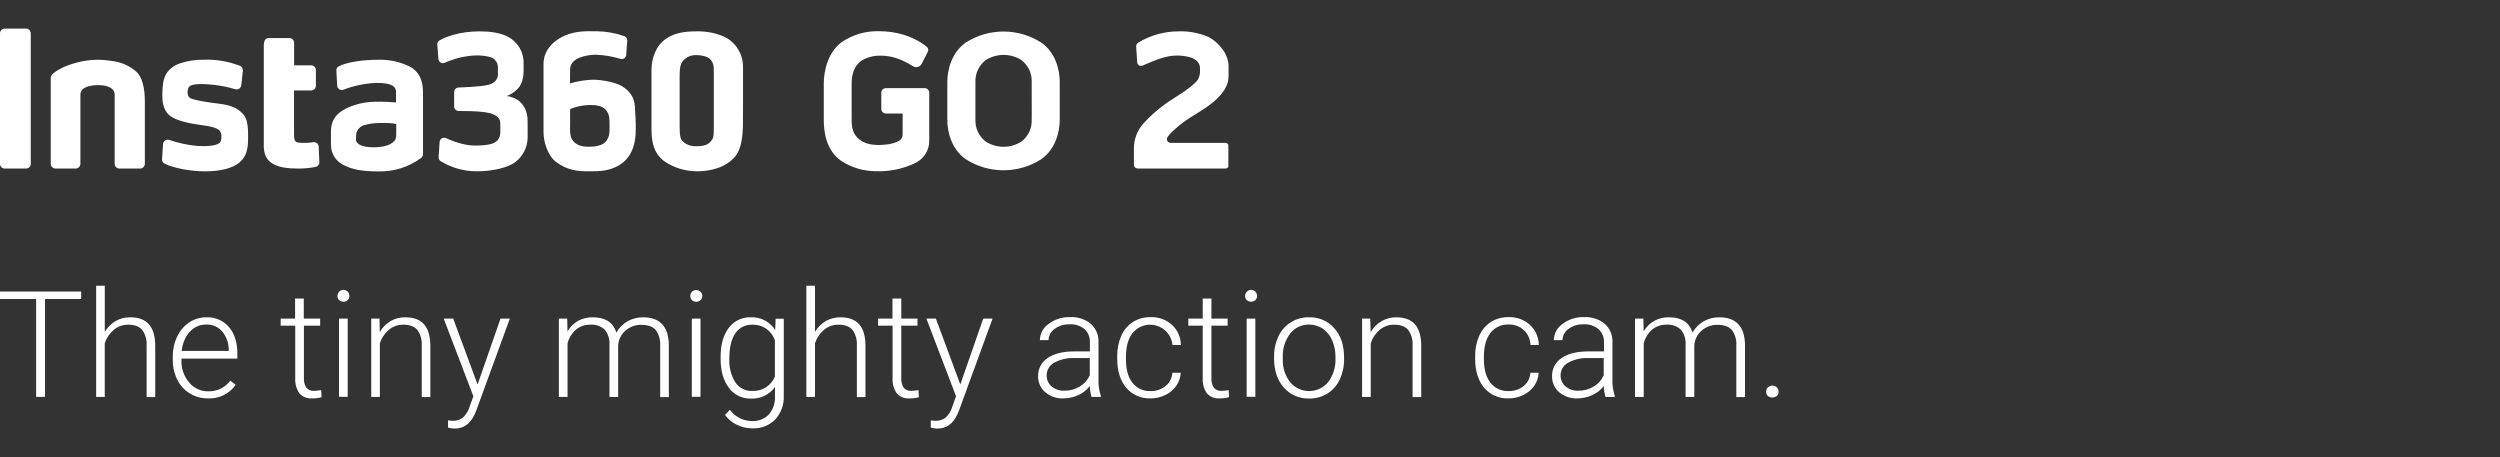 <?xml version="1.0" encoding="UTF-8"?>
<svg width="350px" height="64px" viewBox="0 0 350 64" version="1.1" xmlns="http://www.w3.org/2000/svg" xmlns:xlink="http://www.w3.org/1999/xlink">
    <rect x="0" y="0" width="350" height="64" fill="#333333" stroke="none"/>
    <title>画板备份 4</title>
    <g id="切图" stroke="none" stroke-width="1" fill="none" fill-rule="evenodd">
        <g id=".Resource/Logo&amp;Slogan/GO-2/EN" fill="#FFFFFF">
            <g id=".Resource/Logo/GO-2/Logo/White-Center/Global" transform="translate(0, 4)">
                <path d="M53.093,4.365 C54.57,4.337 56.032,4.663 57.357,5.318 C58.598,5.955 59.219,7.156 59.219,8.921 L59.219,8.921 L59.219,17.569 C59.229,17.773 59.14,17.969 58.981,18.096 C57.255,19.379 55.15,20.049 52.999,19.997 C50.602,19.997 49.306,19.708 48.154,19.131 C47.058,18.627 46.349,17.537 46.334,16.331 L46.334,16.331 L46.334,14.438 C46.334,12.634 47.264,11.798 48.416,11.209 C49.665,10.598 51.034,10.27 52.425,10.248 C53.405,10.19 55.44,10.338 55.44,10.338 L55.44,10.338 L55.44,9.026 C55.509,8.577 55.272,8.135 54.858,7.945 C54.44,7.719 53.843,7.609 52.671,7.609 C51.094,7.676 49.538,7.997 48.064,8.562 C47.874,8.633 47.66,8.609 47.491,8.497 C47.321,8.385 47.215,8.199 47.205,7.996 L47.205,7.996 L47.092,5.88 C47.074,5.624 47.213,5.383 47.443,5.271 C48.716,4.654 50.868,4.365 53.093,4.365 Z M28.553,4.361 C30.264,4.302 31.969,4.589 33.567,5.204 C33.852,5.307 34.031,5.59 34,5.891 L34,5.891 L33.778,7.941 C33.755,8.136 33.647,8.311 33.482,8.418 C33.317,8.524 33.113,8.551 32.926,8.492 C31.916,8.183 30.878,7.974 29.826,7.867 C28.749,7.746 26.898,7.648 26.488,8.136 C26.199,8.48 26.133,9.46 26.613,9.729 C27.093,9.999 28.776,10.291 30.607,10.51 C32.552,10.74 33.313,11.213 34.024,11.962 C34.734,12.712 34.734,14.102 34.734,15.226 C34.734,16.683 34.594,17.827 33.532,18.74 C32.602,19.54 30.888,19.989 28.698,19.989 C26.718,19.989 24.204,19.521 23.033,18.9 C22.806,18.78 22.672,18.539 22.689,18.283 L22.689,18.283 L22.826,16.163 C22.84,15.96 22.948,15.775 23.118,15.663 C23.287,15.551 23.5,15.523 23.692,15.589 C24.956,16.024 26.267,16.305 27.597,16.429 C29.053,16.519 30.256,16.417 30.763,15.98 C31.08,15.707 31.123,14.539 30.654,14.2 C30.334,13.954 29.873,13.723 27.921,13.466 C25.731,13.173 24.286,12.685 23.626,12.06 C22.966,11.435 22.724,10.498 22.724,9.327 C22.721,8.821 22.752,8.315 22.818,7.812 C22.927,6.723 23.435,5.501 25.188,4.872 C26.273,4.513 27.411,4.34 28.553,4.361 Z M79.12,0.96 C80.706,0.289 82.275,0.375 83.13,0.375 L83.568,0.374 C84.882,0.396 86.185,0.63 87.425,1.07 C87.679,1.173 87.837,1.429 87.816,1.702 L87.816,1.702 L87.667,3.693 C87.652,3.878 87.557,4.046 87.406,4.153 C87.255,4.26 87.065,4.295 86.886,4.248 C85.769,3.904 84.611,3.707 83.443,3.662 C82.228,3.654 79.858,4.045 79.819,5.673 C79.804,6.304 79.799,6.959 79.797,7.342 L79.796,7.522 C79.796,7.547 79.796,7.57 79.796,7.589 L79.796,7.68 C80.854,7.367 81.949,7.191 83.052,7.156 C84.38,7.172 86.266,7.547 87.089,8.07 C89.014,9.292 88.882,10.721 88.924,11.74 C89.004,12.693 89.027,13.65 88.995,14.606 C88.94,16.495 88.233,18.303 86.504,19.228 C85.157,19.95 84.04,19.982 82.423,19.982 C80.944,19.982 79.46,19.884 77.844,18.666 C76.582,17.717 76.094,15.652 76.094,14.551 L76.094,14.551 L76.094,4.943 C76.094,2.706 77.949,1.456 79.12,0.96 Z M97.491,0.39 C98.86,0.353 100.22,0.62 101.473,1.171 C103.03,1.968 104.013,3.565 104.023,5.314 L104.023,5.314 L104.023,10.151 C104.023,10.24 104.023,10.323 104.023,10.401 L104.022,10.984 C104.02,11.822 104.014,11.728 104.012,12.546 L104.011,13.114 C104.011,14.875 103.843,16.768 102.961,17.858 C101.634,19.494 99.408,19.982 97.6,19.982 C96.027,19.984 94.486,19.534 93.161,18.685 C92.204,18.03 91.209,16.948 91.209,14.149 L91.209,14.149 L91.209,5.848 C91.209,4.189 91.779,2.424 93.255,1.413 C94.496,0.566 95.96,0.39 97.491,0.39 Z M67.149,0.39 C68.52,0.39 70.046,0.566 71.167,1.171 C72.54,1.921 73.368,3.384 73.303,4.947 L73.303,4.947 L73.303,5.876 C73.303,7.004 73.025,7.906 72.436,8.472 C72.013,8.902 71.501,9.235 70.937,9.448 C71.217,9.474 71.492,9.541 71.753,9.647 C73.381,10.178 73.861,11.814 73.861,12.732 L73.861,12.732 L73.861,13.292 C73.862,13.374 73.864,13.529 73.869,13.981 L73.869,13.981 L73.869,15.328 C73.83,16.647 73.201,17.88 72.155,18.685 C70.94,19.591 68.641,19.982 66.794,19.982 C64.997,19.995 63.232,19.505 61.699,18.568 C61.503,18.443 61.391,18.222 61.406,17.99 L61.406,17.99 L61.546,15.867 C61.562,15.663 61.675,15.479 61.851,15.374 C62.026,15.269 62.242,15.256 62.429,15.34 C63.381,15.765 65.002,16.378 66.419,16.378 C68.586,16.378 70.042,16.144 70.042,14.473 L70.042,14.473 L70.042,13.302 C70.042,12.181 68.887,11.81 67.524,11.666 C66.548,11.556 65.185,11.537 64.205,11.537 C63.859,11.533 63.58,11.251 63.58,10.904 L63.58,10.904 L63.58,8.882 C63.584,8.544 63.852,8.268 64.19,8.253 C65.322,8.218 66.638,8.129 67.18,8.066 C68.036,7.965 68.742,7.863 69.133,7.523 C69.545,7.231 69.764,6.737 69.707,6.235 L69.707,6.235 L69.707,5.341 C69.673,4.736 69.279,4.211 68.707,4.01 C67.938,3.801 67.14,3.72 66.345,3.771 C64.931,3.87 63.545,4.215 62.249,4.79 C62.063,4.871 61.849,4.856 61.676,4.75 C61.503,4.645 61.392,4.462 61.378,4.259 L61.378,4.259 L61.222,2.249 C61.204,2.013 61.32,1.786 61.523,1.663 C62.351,1.171 64.326,0.39 67.149,0.39 Z M122.932,0.367 L123.221,0.37 C125.349,0.41 127.654,0.906 129.734,2.538 C129.952,2.701 130.021,2.997 129.898,3.24 L129.898,3.24 L129.031,4.943 C128.922,5.155 128.728,5.312 128.496,5.375 C128.265,5.437 128.019,5.399 127.817,5.271 C125.572,3.834 124.014,3.791 123.132,3.791 C122.228,3.795 121.342,4.046 120.57,4.517 C119.567,5.259 119.231,6.418 119.231,7.672 L119.231,7.672 L119.231,12.579 C119.231,13.801 119.297,14.754 120.402,15.586 C120.871,15.941 121.648,16.3 123.014,16.3 C123.474,16.295 123.934,16.26 124.389,16.195 C124.881,16.121 125.358,15.969 125.802,15.746 C126.132,15.588 126.349,15.263 126.368,14.898 L126.368,14.898 L126.368,11.892 L124.026,11.892 C123.669,11.89 123.381,11.6 123.381,11.244 L123.381,11.244 L123.381,8.98 C123.381,8.624 123.67,8.335 124.026,8.335 L124.026,8.335 L129.449,8.335 C129.805,8.335 130.093,8.624 130.093,8.98 L130.093,8.98 L130.093,15.785 C130.08,16.95 129.466,18.026 128.469,18.631 L128.469,18.631 L128.239,18.764 C128.133,18.822 128.028,18.877 127.918,18.927 C126.265,19.679 124.459,20.036 122.644,19.97 C120.918,19.971 119.23,19.472 117.782,18.533 C115.615,17.014 115.33,14.406 115.33,12.798 L115.33,12.798 L115.33,7.64 C115.33,6.032 115.885,3.26 117.903,1.854 C119.391,0.861 121.144,0.342 122.932,0.367 L122.932,0.367 Z M135.22,1.952 C138.434,-0.101 142.548,-0.101 145.762,1.952 C147.8,3.354 148.362,5.821 148.362,7.445 L148.362,7.445 L148.362,12.79 C148.362,14.414 147.8,16.878 145.762,18.299 C142.548,20.352 138.434,20.352 135.22,18.299 C133.182,16.878 132.623,14.414 132.623,12.79 L132.623,12.79 L132.623,7.465 C132.623,5.856 133.182,3.373 135.22,1.952 Z M40.517,1.331 C40.881,1.331 41.177,1.627 41.177,1.991 L41.177,1.991 L41.177,5.15 L43.57,5.15 C43.932,5.15 44.226,5.443 44.226,5.806 L44.226,5.806 L44.226,8 C44.224,8.364 43.931,8.661 43.566,8.667 L43.566,8.667 L41.165,8.667 L41.165,14.797 C41.165,15.41 41.243,15.679 41.399,15.828 C41.555,15.976 42.063,16.003 42.707,16.003 C43.085,16.001 43.462,15.97 43.836,15.91 C44.023,15.873 44.216,15.92 44.366,16.037 C44.516,16.155 44.608,16.332 44.616,16.523 L44.616,16.523 L44.706,18.697 C44.721,19.019 44.499,19.304 44.183,19.369 C43.378,19.528 42.559,19.605 41.739,19.599 C40.38,19.591 38.756,19.478 37.784,18.635 C36.811,17.791 36.932,16.491 36.932,15.925 L36.932,15.925 L36.932,2.362 C36.932,1.628 37.225,1.331 37.588,1.331 L37.588,1.331 Z M10.929,4.716 C12.46,4.328 14.057,4.265 15.614,4.533 C16.853,4.651 18.026,5.142 18.98,5.942 C19.956,6.75 20.28,8.386 20.28,10.252 L20.28,10.252 L20.28,18.92 C20.282,19.285 19.993,19.586 19.628,19.599 L19.628,19.599 L16.707,19.599 C16.342,19.586 16.053,19.285 16.055,18.92 L16.055,18.92 L16.055,9.261 C16.055,8.242 14.86,7.918 13.795,7.918 C12.483,7.918 11.257,8.234 11.257,9.261 L11.257,9.261 L11.257,18.92 C11.259,19.285 10.97,19.586 10.605,19.599 L10.605,19.599 L7.758,19.599 C7.393,19.586 7.104,19.285 7.106,18.92 L7.106,18.92 L7.106,6.879 C7.106,6.698 7.183,6.525 7.317,6.403 C7.723,6.024 8.785,5.239 10.929,4.716 Z M3.647,1.13686838e-13 C4.011,1.13296245e-13 4.307,0.295 4.307,0.66 L4.307,18.939 C4.307,19.304 4.011,19.599 3.647,19.599 L0.66,19.599 C0.295,19.599 5.70676374e-15,19.304 5.77315973e-15,18.939 L5.77315973e-15,0.66 C5.72853341e-15,0.295 0.295,1.14086844e-13 0.66,1.13686838e-13 L3.647,1.13686838e-13 Z M165.034,0.39 C166.47,0.345 167.897,0.616 169.216,1.183 C170.152,1.706 170.933,2.467 171.481,3.389 L171.481,3.389 L171.672,3.779 C171.866,4.225 171.977,4.703 172,5.189 L172,5.189 L172,6.75 C171.985,7.242 171.862,7.724 171.641,8.164 C170.813,9.831 169.072,10.94 167.346,12.021 C166.444,12.544 165.59,13.145 164.792,13.817 L164.792,13.817 L164.484,14.098 C164.095,14.411 163.751,14.777 163.461,15.183 C163.35,15.339 163.334,15.544 163.422,15.714 C163.503,15.883 163.672,15.993 163.859,15.999 L163.859,15.999 L171.586,15.999 C171.687,16.001 171.784,16.041 171.856,16.113 C171.928,16.182 171.969,16.278 171.969,16.378 L171.969,16.378 L171.969,19.255 C171.971,19.34 171.938,19.422 171.879,19.482 C171.8,19.556 171.694,19.595 171.586,19.591 L171.586,19.591 L159.279,19.591 C159.138,19.591 159.002,19.535 158.902,19.434 C158.803,19.334 158.747,19.198 158.748,19.056 L158.748,19.056 L158.748,16.788 C158.743,15.54 159.183,14.332 159.99,13.38 C161.225,12.013 162.645,10.824 164.207,9.846 C165.253,9.14 166.339,8.554 167.455,7.457 C167.776,7.11 167.968,6.664 167.998,6.192 L167.998,6.192 L167.998,5.552 C168.005,5.156 167.836,4.777 167.537,4.517 C167.265,4.283 166.943,4.112 166.596,4.017 C166.009,3.855 165.402,3.774 164.792,3.775 C164.601,3.775 164.398,3.803 164.191,3.803 C162.84,3.939 161.458,4.537 160.447,4.974 L160.447,4.974 L159.959,5.181 C159.8,5.249 159.619,5.237 159.47,5.149 C159.322,5.061 159.225,4.908 159.209,4.736 L159.209,4.736 L159.064,2.546 C159.048,2.305 159.167,2.076 159.373,1.952 C161.071,0.932 163.014,0.392 164.995,0.39 L164.995,0.39 Z M53.811,13.213 L53.394,13.22 C52.554,13.196 51.716,13.304 50.91,13.54 C50.248,13.764 49.815,14.403 49.852,15.101 C49.852,15.601 49.735,15.703 50.055,16.042 C50.434,16.444 51.43,16.636 52.261,16.624 C53.093,16.612 54.147,16.526 54.85,16.042 C55.549,15.558 55.471,15.277 55.471,14.008 L55.471,14.008 L55.471,13.348 C54.784,13.237 54.089,13.194 53.394,13.22 Z M142.978,4.396 C141.462,3.451 139.54,3.451 138.023,4.396 C137.063,5.12 136.517,6.267 136.559,7.469 L136.559,7.469 L136.559,12.767 C136.516,13.967 137.063,15.113 138.023,15.835 C139.537,16.788 141.464,16.788 142.978,15.835 C143.939,15.114 144.485,13.967 144.438,12.767 C144.441,12.474 144.442,12.24 144.443,12.038 L144.443,11.502 C144.442,11.12 144.438,10.77 144.438,10.116 L144.438,7.469 C144.484,6.267 143.939,5.119 142.978,4.396 Z M82.548,10.697 C81.61,10.717 80.683,10.911 79.815,11.271 L79.815,11.271 L79.815,13.329 C79.815,14.352 79.718,15.101 80.268,15.765 C80.819,16.429 81.643,16.546 82.47,16.546 C83.298,16.546 84.38,16.39 84.86,15.765 C85.336,15.137 85.356,14.535 85.34,13.536 C85.34,12.427 85.297,11.912 84.754,11.322 C84.212,10.733 83.329,10.721 82.548,10.697 Z M97.491,3.717 C96.925,3.683 96.367,3.864 95.929,4.224 C95.238,4.759 95.148,5.45 95.148,6.711 L95.148,6.711 L95.149,13.652 C95.154,15.076 95.223,15.471 95.683,15.882 C96.176,16.289 96.802,16.5 97.44,16.472 C97.889,16.472 98.795,16.464 99.291,16.007 C99.857,15.484 99.935,15.215 99.935,14.02 L99.935,14.02 L99.935,5.883 C99.934,5.331 99.909,4.755 99.365,4.236 C98.959,3.865 98.147,3.717 97.491,3.717 Z" id="形状结合"></path>
            </g>
            <g id="-mockplus-" transform="translate(0, 36)" fill-rule="nonzero">
                <g id=".Resource/Logo/GO-2/Slogan/White-Center/EN" transform="translate(0, 4)">
                    <path d="M63.447,4.605 L66.862,13.826 L70.07,4.605 L71.378,4.605 L66.692,17.434 L66.447,18.003 C65.843,19.334 64.914,20 63.659,20 C63.343,19.997 63.028,19.949 62.725,19.859 L62.725,18.854 L63.352,18.916 C63.87,18.939 64.38,18.783 64.798,18.476 C65.241,18.065 65.566,17.541 65.737,16.961 L66.272,15.479 L62.118,4.605 L63.447,4.605 Z M131.024,4.605 L134.444,13.826 L137.651,4.605 L138.96,4.605 L134.273,17.434 L134.028,18.003 C133.426,19.336 132.499,20 131.24,20 C130.924,19.997 130.609,19.949 130.306,19.859 L130.306,18.854 L130.933,18.916 C131.451,18.939 131.961,18.783 132.379,18.476 C132.821,18.064 133.144,17.541 133.314,16.961 L133.849,15.479 L129.695,4.605 L131.024,4.605 Z M108.528,6.207 L108.59,4.625 L109.728,4.625 L109.728,15.371 C109.792,16.602 109.365,17.808 108.54,18.725 C107.692,19.575 106.524,20.027 105.325,19.971 C104.566,19.971 103.818,19.794 103.139,19.456 C102.486,19.15 101.923,18.681 101.503,18.094 L102.18,17.364 C102.894,18.343 104.029,18.929 105.242,18.945 C106.125,18.997 106.989,18.671 107.618,18.049 C108.218,17.36 108.533,16.469 108.499,15.557 L108.499,14.179 C107.718,15.265 106.436,15.877 105.1,15.802 C103.891,15.833 102.745,15.264 102.039,14.283 C101.266,13.27 100.881,11.901 100.884,10.176 L100.884,9.985 C100.884,8.269 101.263,6.909 102.022,5.904 C102.748,4.93 103.907,4.376 105.121,4.422 C106.496,4.358 107.798,5.041 108.528,6.207 Z M186.811,5.958 C187.717,6.979 188.169,8.336 188.169,10.027 L188.169,10.28 C188.185,11.269 187.976,12.249 187.559,13.145 C187.183,13.952 186.581,14.632 185.826,15.105 C185.061,15.571 184.18,15.81 183.284,15.794 C181.931,15.839 180.629,15.275 179.736,14.258 C178.827,13.236 178.373,11.88 178.373,10.189 L178.373,9.923 C178.357,8.939 178.568,7.965 178.988,7.075 C179.759,5.42 181.437,4.378 183.263,4.422 C184.617,4.375 185.919,4.939 186.811,5.958 Z M169.599,1.794 L169.599,4.605 L171.871,4.605 L171.871,5.597 L169.599,5.597 L169.599,12.913 C169.565,13.39 169.681,13.866 169.931,14.274 C170.202,14.593 170.612,14.759 171.028,14.719 C171.358,14.707 171.687,14.673 172.013,14.619 L172.063,15.603 C171.643,15.731 171.205,15.788 170.766,15.773 C170.081,15.834 169.407,15.566 168.951,15.051 C168.531,14.422 168.33,13.671 168.382,12.917 L168.382,5.597 L166.363,5.597 L166.363,4.605 L168.382,4.605 L168.382,1.794 L169.599,1.794 Z M126.18,1.794 L126.18,4.605 L128.449,4.605 L128.449,5.597 L126.18,5.597 L126.18,12.913 C126.145,13.39 126.26,13.866 126.508,14.274 C126.781,14.593 127.192,14.759 127.609,14.719 C127.939,14.707 128.268,14.673 128.594,14.619 L128.644,15.603 C128.223,15.73 127.783,15.788 127.344,15.773 C126.658,15.834 125.984,15.566 125.528,15.051 C125.109,14.421 124.911,13.671 124.963,12.917 L124.963,5.597 L122.927,5.597 L122.927,4.605 L124.946,4.605 L124.946,1.794 L126.18,1.794 Z M42.53,1.794 L42.53,4.605 L44.823,4.605 L44.823,5.597 L42.55,5.597 L42.55,12.913 C42.516,13.39 42.632,13.866 42.883,14.274 C43.153,14.593 43.563,14.759 43.979,14.719 C44.309,14.707 44.638,14.673 44.964,14.619 L45.018,15.603 C44.597,15.73 44.158,15.788 43.718,15.773 C43.032,15.834 42.358,15.566 41.902,15.051 C41.482,14.422 41.282,13.671 41.333,12.917 L41.333,5.597 L39.293,5.597 L39.293,4.605 L41.312,4.605 L41.312,1.794 L42.53,1.794 Z M32.056,5.784 C32.837,6.692 33.228,7.937 33.228,9.52 L33.228,10.201 L25.401,10.201 L25.401,10.434 C25.362,11.565 25.742,12.671 26.468,13.54 C27.128,14.344 28.12,14.803 29.16,14.785 C29.753,14.797 30.341,14.675 30.88,14.428 C31.415,14.162 31.879,13.774 32.235,13.295 L32.995,13.872 C32.12,15.138 30.648,15.858 29.111,15.773 C28.219,15.785 27.343,15.546 26.58,15.084 C25.825,14.622 25.215,13.956 24.823,13.162 C24.394,12.305 24.177,11.358 24.192,10.401 L24.192,9.965 C24.176,8.981 24.386,8.006 24.806,7.116 C25.183,6.309 25.774,5.62 26.514,5.124 C27.218,4.658 28.046,4.413 28.89,4.422 C30.099,4.368 31.265,4.869 32.056,5.784 Z M164.078,5.476 C164.864,6.208 165.314,7.23 165.324,8.304 L164.157,8.304 C164.032,7.024 163.144,5.948 161.91,5.583 C160.677,5.218 159.345,5.637 158.544,6.643 C157.937,7.432 157.634,8.539 157.634,9.965 L157.634,10.322 C157.634,11.722 157.937,12.813 158.544,13.594 C159.15,14.364 160.09,14.795 161.07,14.752 C161.841,14.777 162.595,14.521 163.193,14.034 C163.756,13.582 164.096,12.908 164.123,12.186 L165.303,12.186 C165.271,12.844 165.052,13.479 164.672,14.017 C164.279,14.572 163.749,15.017 163.135,15.308 C162.496,15.62 161.793,15.779 161.082,15.773 C159.77,15.831 158.506,15.277 157.659,14.274 C156.828,13.272 156.413,11.927 156.413,10.239 L156.413,9.873 C156.394,8.887 156.588,7.909 156.982,7.004 C157.322,6.216 157.889,5.545 158.61,5.078 C159.357,4.613 160.224,4.378 161.103,4.401 C162.196,4.361 163.263,4.747 164.078,5.476 Z M214.189,5.476 C214.975,6.208 215.426,7.23 215.435,8.304 L214.268,8.304 C214.252,7.515 213.918,6.765 213.342,6.225 C212.765,5.685 211.995,5.4 211.206,5.435 C210.212,5.387 209.258,5.831 208.655,6.622 C208.049,7.411 207.745,8.518 207.745,9.944 L207.745,10.301 C207.745,11.702 208.049,12.792 208.655,13.573 C209.26,14.354 210.206,14.794 211.194,14.752 C211.966,14.776 212.722,14.521 213.321,14.034 C213.883,13.581 214.221,12.907 214.247,12.186 L215.415,12.186 C215.384,12.843 215.166,13.479 214.787,14.017 C214.394,14.572 213.865,15.017 213.25,15.308 C212.61,15.619 211.906,15.778 211.194,15.773 C209.882,15.83 208.618,15.277 207.77,14.274 C206.939,13.272 206.524,11.927 206.524,10.239 L206.524,9.873 C206.506,8.887 206.7,7.909 207.093,7.004 C207.435,6.217 208.002,5.547 208.722,5.078 C209.469,4.613 210.335,4.378 211.214,4.401 C212.308,4.359 213.375,4.745 214.189,5.476 Z M224.65,5.315 C225.376,5.963 225.776,6.9 225.743,7.872 L225.743,13.062 C225.704,13.87 225.817,14.678 226.075,15.445 L226.075,15.566 L224.766,15.57 C224.621,15.073 224.542,14.559 224.534,14.042 C224.105,14.596 223.546,15.036 222.905,15.321 C222.254,15.62 221.545,15.774 220.828,15.773 C219.893,15.815 218.977,15.501 218.265,14.893 C217.625,14.331 217.268,13.514 217.288,12.663 C217.262,11.644 217.767,10.683 218.622,10.127 C219.511,9.509 220.757,9.199 222.361,9.197 L224.559,9.197 L224.559,7.951 C224.592,7.247 224.314,6.564 223.798,6.083 C223.206,5.596 222.449,5.354 221.684,5.406 C220.929,5.378 220.188,5.608 219.582,6.058 C219.068,6.413 218.758,6.995 218.751,7.619 L217.533,7.619 C217.551,6.713 218.004,5.87 218.751,5.356 C219.608,4.703 220.664,4.364 221.742,4.397 C222.791,4.335 223.826,4.662 224.65,5.315 Z M152.698,5.315 C153.371,5.918 153.764,6.768 153.791,7.664 L153.791,13.062 C153.751,13.87 153.863,14.679 154.123,15.445 L154.123,15.566 L152.815,15.57 C152.667,15.074 152.589,14.56 152.582,14.042 C152.153,14.596 151.593,15.035 150.954,15.321 C150.302,15.62 149.593,15.774 148.876,15.773 C147.941,15.815 147.025,15.501 146.313,14.893 C145.672,14.331 145.314,13.515 145.333,12.663 C145.306,11.644 145.811,10.683 146.666,10.127 C147.558,9.509 148.797,9.199 150.384,9.197 L152.586,9.197 L152.586,7.951 C152.625,7.249 152.353,6.566 151.843,6.083 C151.25,5.595 150.494,5.353 149.728,5.406 C148.975,5.379 148.235,5.609 147.63,6.058 C147.116,6.413 146.807,6.995 146.799,7.619 L145.582,7.619 C145.599,6.713 146.052,5.87 146.799,5.356 C147.656,4.701 148.712,4.362 149.79,4.397 C150.84,4.335 151.875,4.662 152.698,5.315 Z M248.763,14.237 C248.92,14.398 249.005,14.615 249,14.839 C249.007,15.059 248.921,15.271 248.763,15.425 C248.394,15.73 247.86,15.73 247.492,15.425 C247.338,15.269 247.255,15.057 247.263,14.839 C247.258,14.616 247.34,14.401 247.492,14.237 C247.85,13.905 248.404,13.905 248.763,14.237 Z M240.699,4.422 C243.053,4.422 244.254,5.706 244.301,8.275 L244.301,15.591 L243.084,15.591 L243.084,8.366 C243.141,7.587 242.917,6.814 242.452,6.186 C242.034,5.713 241.355,5.476 240.416,5.476 C239.601,5.464 238.811,5.76 238.206,6.307 C237.621,6.82 237.26,7.541 237.201,8.316 L237.201,15.574 L235.984,15.574 L235.984,8.254 C236.038,7.493 235.801,6.74 235.319,6.149 C234.775,5.647 234.046,5.396 233.308,5.456 C232.596,5.438 231.9,5.668 231.339,6.108 C230.745,6.616 230.32,7.294 230.122,8.051 L230.122,15.57 L228.904,15.57 L228.904,4.605 L230.072,4.605 L230.113,6.386 C230.478,5.762 231.003,5.248 231.634,4.895 C232.259,4.57 232.956,4.407 233.661,4.422 C235.395,4.422 236.495,5.132 236.96,6.552 C237.328,5.891 237.871,5.345 238.53,4.974 C239.192,4.604 239.94,4.413 240.699,4.422 Z M114.099,3.8191672e-14 L114.099,6.456 C114.473,5.83 114.999,5.307 115.628,4.937 C116.25,4.588 116.954,4.41 117.668,4.422 C118.845,4.422 119.721,4.753 120.298,5.414 C120.874,6.076 121.163,7.069 121.166,8.395 L121.166,15.591 L119.961,15.591 L119.961,8.362 C120.013,7.583 119.793,6.809 119.338,6.174 C118.922,5.696 118.274,5.456 117.373,5.456 C116.647,5.447 115.942,5.696 115.383,6.157 C114.785,6.658 114.34,7.317 114.099,8.059 L114.099,15.57 L112.89,15.57 L112.89,3.8191672e-14 L114.099,3.8191672e-14 Z M90.04,4.422 C92.392,4.422 93.591,5.706 93.638,8.275 L93.638,15.591 L92.425,15.591 L92.425,8.366 C92.48,7.587 92.254,6.814 91.789,6.186 C91.374,5.713 90.695,5.476 89.754,5.476 C88.938,5.464 88.148,5.76 87.543,6.307 C86.96,6.82 86.6,7.541 86.542,8.316 L86.542,15.574 L85.325,15.574 L85.325,8.254 C85.378,7.494 85.14,6.742 84.66,6.149 C84.115,5.647 83.384,5.395 82.645,5.456 C81.933,5.438 81.237,5.668 80.676,6.108 C80.083,6.618 79.659,7.295 79.459,8.051 L79.459,15.57 L78.242,15.57 L78.242,4.605 L79.409,4.605 L79.451,6.386 C79.816,5.764 80.339,5.25 80.967,4.895 C81.594,4.57 82.292,4.407 82.998,4.422 C84.732,4.422 85.832,5.132 86.297,6.552 C86.665,5.891 87.208,5.345 87.868,4.974 C88.531,4.603 89.28,4.413 90.04,4.422 Z M14.67,3.8191672e-14 L14.67,6.456 C15.044,5.83 15.569,5.307 16.198,4.937 C16.82,4.588 17.522,4.411 18.234,4.422 C19.411,4.422 20.286,4.753 20.86,5.414 C21.433,6.076 21.724,7.069 21.732,8.395 L21.732,15.591 L20.527,15.591 L20.527,8.362 C20.58,7.583 20.359,6.809 19.904,6.174 C19.489,5.696 18.841,5.456 17.939,5.456 C17.214,5.447 16.508,5.696 15.949,6.157 C15.349,6.656 14.904,7.316 14.665,8.059 L14.665,15.57 L13.461,15.57 L13.461,3.8191672e-14 L14.67,3.8191672e-14 Z M195.469,4.422 C196.649,4.422 197.521,4.754 198.099,5.414 C198.676,6.074 198.963,7.075 198.971,8.395 L198.971,15.591 L197.762,15.591 L197.762,8.362 C197.814,7.583 197.594,6.809 197.139,6.174 C196.729,5.695 196.075,5.456 195.178,5.456 C194.451,5.446 193.745,5.695 193.184,6.157 C192.586,6.658 192.141,7.317 191.9,8.059 L191.9,15.57 L190.691,15.57 L190.691,4.605 L191.834,4.605 L191.892,6.498 C192.265,5.86 192.796,5.328 193.433,4.953 C194.052,4.598 194.755,4.415 195.469,4.422 Z M56.75,4.422 C57.925,4.422 58.8,4.753 59.376,5.414 C59.952,6.076 60.243,7.069 60.248,8.395 L60.248,15.591 L59.044,15.591 L59.044,8.362 C59.096,7.583 58.876,6.809 58.42,6.174 C58.005,5.696 57.357,5.456 56.455,5.456 C55.73,5.447 55.025,5.696 54.465,6.157 C53.865,6.656 53.42,7.316 53.182,8.059 L53.182,15.57 L51.973,15.57 L51.973,4.605 L53.132,4.605 L53.169,6.477 C53.545,5.841 54.075,5.31 54.711,4.933 C55.333,4.585 56.037,4.409 56.75,4.422 Z M11.363,0.814 L11.363,1.864 L6.302,1.864 L6.302,15.566 L5.056,15.566 L5.056,1.864 L7.54951657e-14,1.864 L7.54951657e-14,0.814 L11.363,0.814 Z M175.748,4.605 L175.748,15.553 L174.53,15.553 L174.53,4.605 L175.748,4.605 Z M98.071,4.605 L98.071,15.553 L96.854,15.553 L96.854,4.605 L98.071,4.605 Z M48.678,4.605 L48.678,15.553 L47.461,15.553 L47.461,4.605 L48.678,4.605 Z M183.263,5.443 C182.228,5.419 181.245,5.892 180.617,6.714 C179.899,7.668 179.536,8.843 179.59,10.035 L179.59,10.259 C179.542,11.422 179.902,12.565 180.608,13.49 C181.264,14.289 182.244,14.752 183.278,14.752 C184.312,14.752 185.291,14.289 185.947,13.49 C186.66,12.534 187.02,11.36 186.965,10.168 L186.965,9.931 C186.972,9.141 186.814,8.357 186.499,7.631 C186.223,6.981 185.77,6.421 185.191,6.016 C184.622,5.632 183.949,5.432 183.263,5.443 Z M102.948,6.656 C102.389,7.458 102.109,8.639 102.109,10.197 C102.04,11.363 102.33,12.522 102.94,13.519 C103.465,14.309 104.364,14.769 105.312,14.731 C106.689,14.805 107.962,14 108.486,12.726 L108.486,7.615 C108.246,6.97 107.819,6.41 107.261,6.008 C106.69,5.63 106.017,5.437 105.333,5.456 C104.384,5.418 103.483,5.872 102.948,6.656 Z M219.511,10.791 C218.869,11.147 218.474,11.826 218.481,12.56 C218.468,13.147 218.72,13.709 219.166,14.092 C219.669,14.517 220.316,14.734 220.973,14.698 L220.953,14.698 C221.719,14.71 222.473,14.507 223.13,14.113 C223.745,13.745 224.232,13.195 224.521,12.539 L224.521,10.127 L222.353,10.127 C221.363,10.088 220.381,10.318 219.511,10.791 Z M147.559,10.791 C146.92,11.149 146.526,11.827 146.533,12.56 C146.521,13.147 146.772,13.709 147.219,14.092 C147.716,14.51 148.352,14.726 149.001,14.698 C149.766,14.711 150.519,14.508 151.174,14.113 C151.79,13.745 152.278,13.195 152.57,12.539 L152.57,10.127 L150.401,10.127 C149.411,10.087 148.429,10.317 147.559,10.791 Z M28.89,5.435 C28.011,5.419 27.168,5.785 26.58,6.44 C25.92,7.192 25.519,8.137 25.438,9.134 L32.023,9.134 L32.023,8.989 C32.03,8.052 31.711,7.142 31.121,6.415 C30.566,5.765 29.745,5.405 28.89,5.435 Z M97.473,0.619 C97.702,0.609 97.924,0.695 98.088,0.855 C98.239,1.01 98.322,1.22 98.316,1.437 C98.322,1.651 98.24,1.858 98.088,2.01 C97.923,2.168 97.701,2.252 97.473,2.242 C97.247,2.253 97.027,2.169 96.866,2.01 C96.717,1.857 96.636,1.65 96.642,1.437 C96.638,1.221 96.719,1.013 96.866,0.855 C97.025,0.693 97.246,0.607 97.473,0.619 Z M48.398,0.638 C48.723,0.768 48.931,1.087 48.919,1.437 C48.925,1.651 48.843,1.858 48.691,2.01 C48.343,2.319 47.817,2.319 47.469,2.01 C47.32,1.857 47.239,1.65 47.245,1.437 C47.241,1.221 47.322,1.013 47.469,0.855 C47.702,0.595 48.074,0.508 48.398,0.638 Z M175.467,0.638 C175.792,0.768 176,1.087 175.989,1.437 C175.995,1.651 175.912,1.858 175.76,2.01 C175.412,2.319 174.887,2.319 174.539,2.01 C174.389,1.857 174.308,1.65 174.314,1.437 C174.311,1.221 174.391,1.013 174.539,0.855 C174.772,0.595 175.143,0.508 175.467,0.638 Z" id="形状结合"></path>
                </g>
            </g>
        </g>
    </g>
</svg>